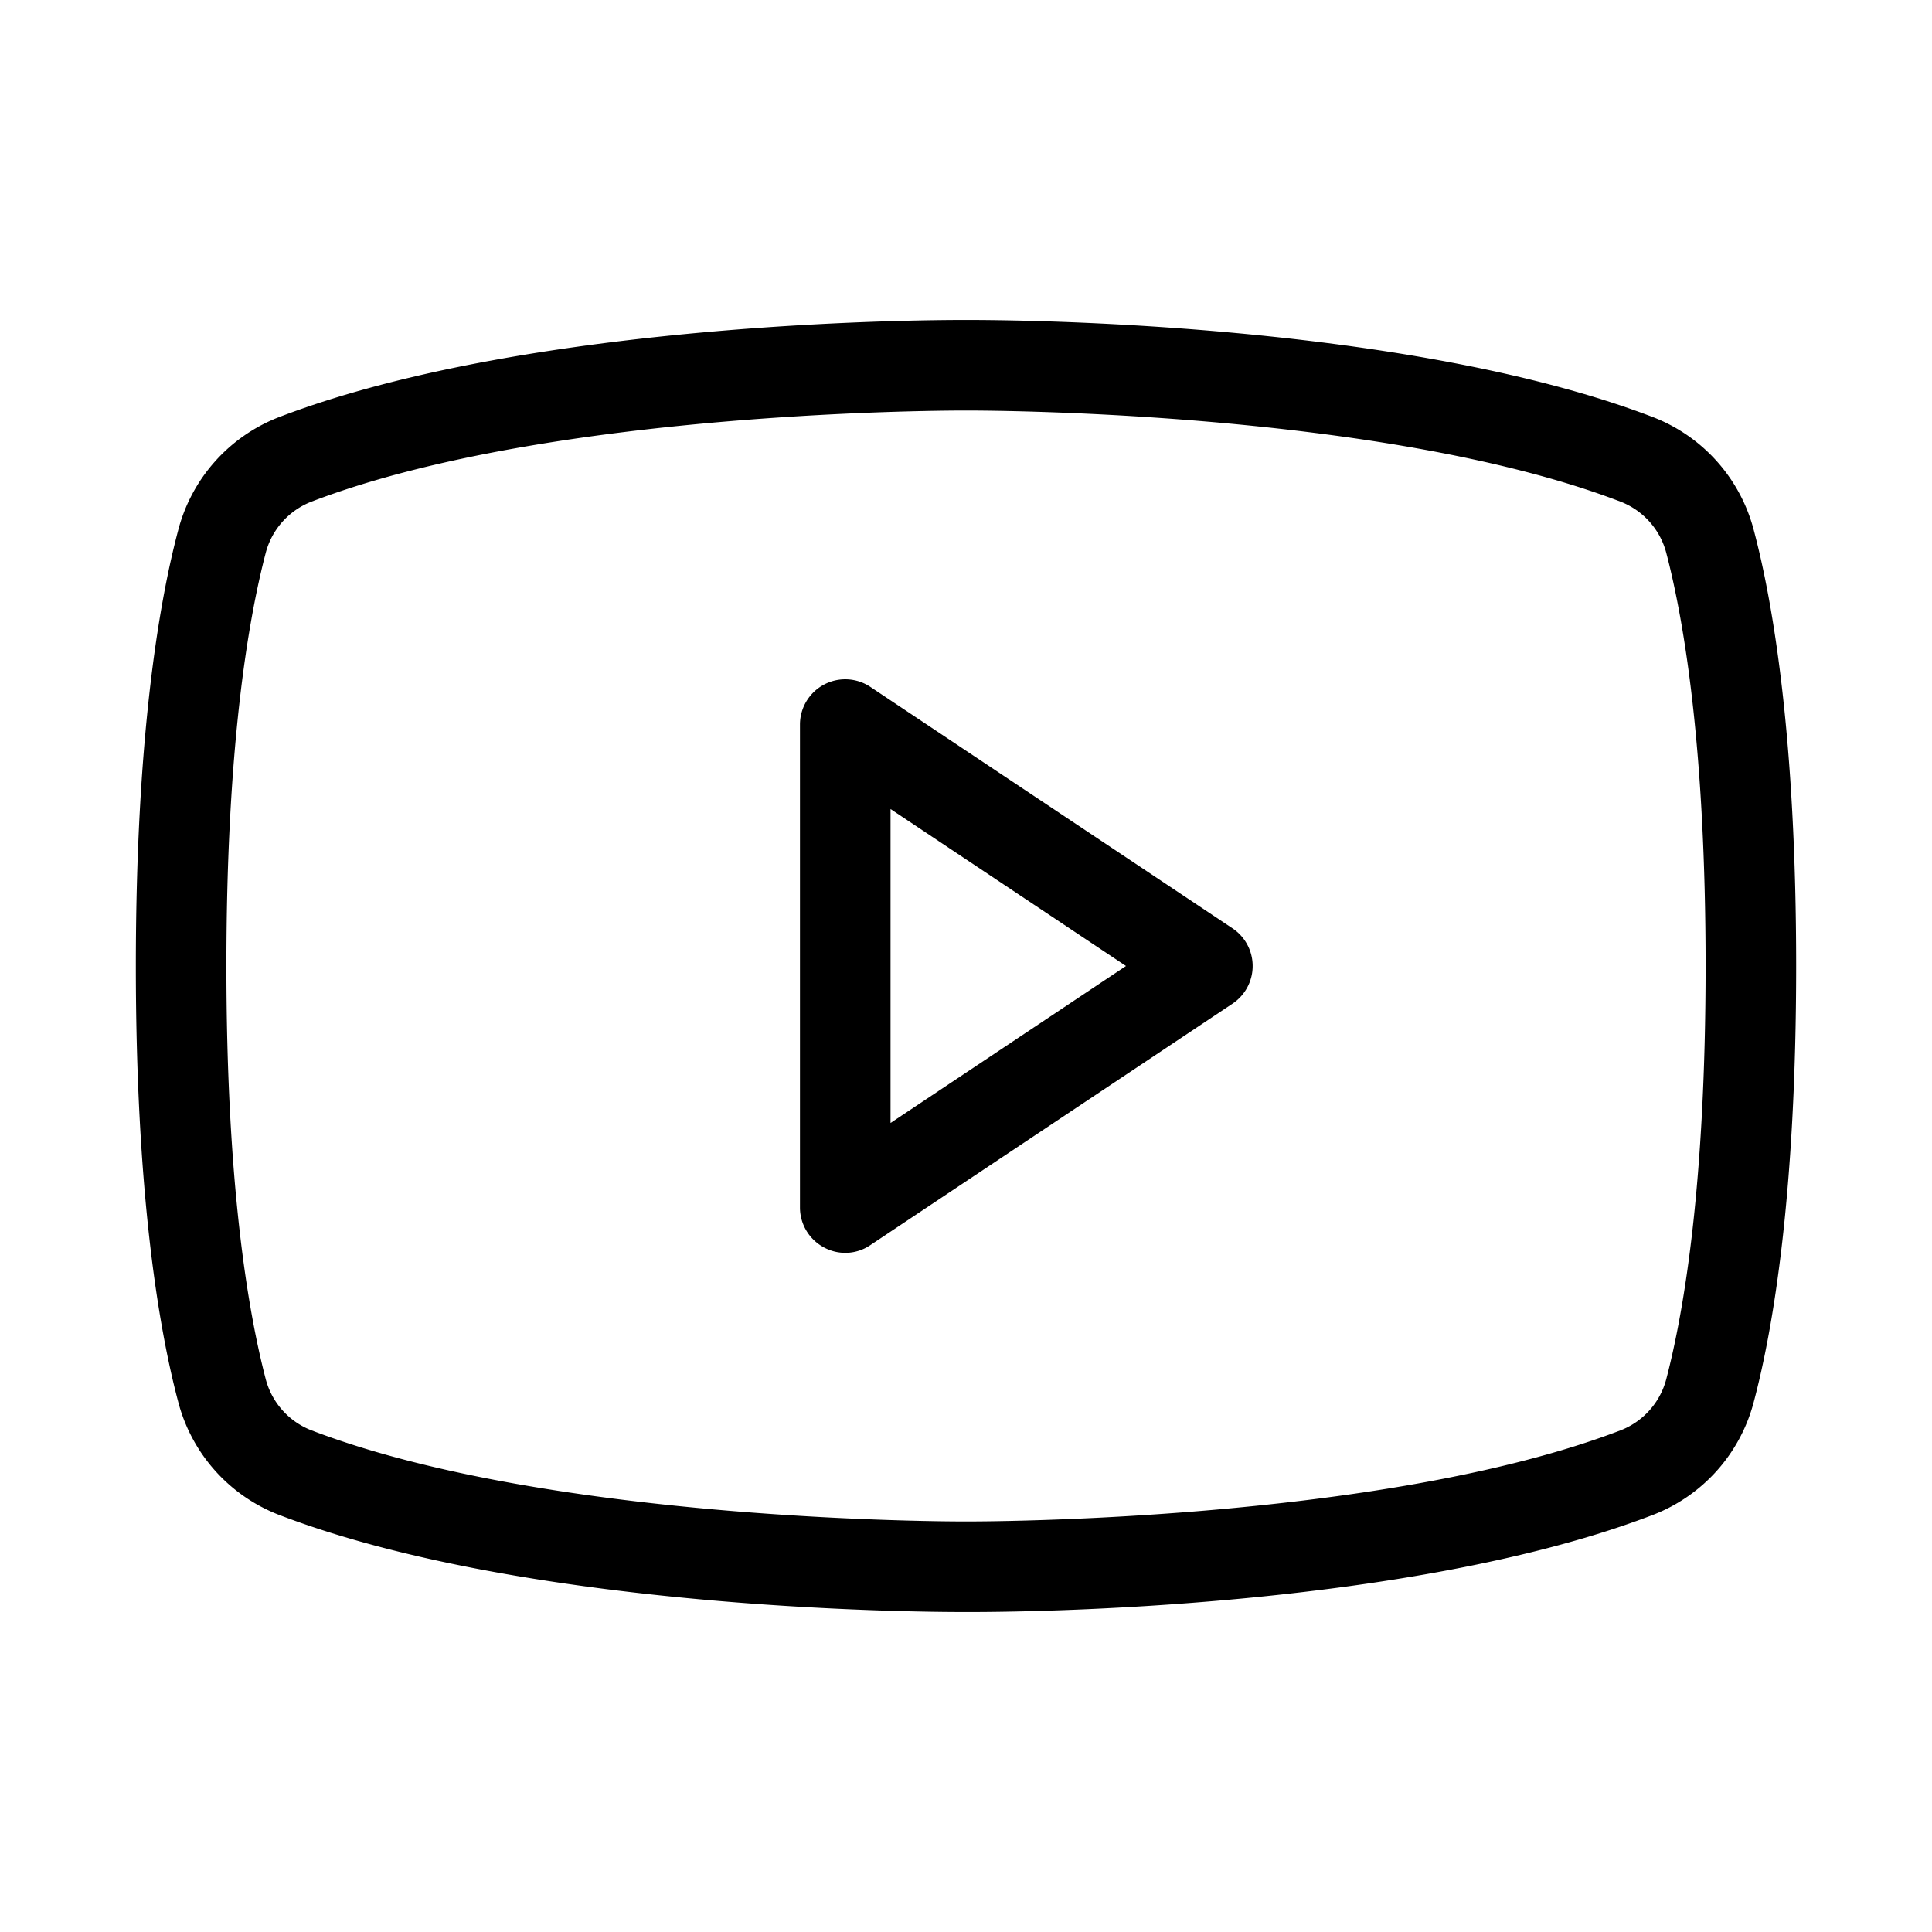 <svg xmlns="http://www.w3.org/2000/svg" viewBox="0 0 256 256" fill="currentColor"><path d="M163.3,123l-48-32a6,6,0,0,0-9.3,5v64a6,6,0,0,0,3.2,5.3,5.9,5.9,0,0,0,6.1-.3l48-32a6,6,0,0,0,0-10ZM118,148.8V107.2L149.2,128ZM232.4,70.3a22,22,0,0,0-13.3-15C185,42.2,130.3,42.4,128,42.4s-57-.2-91.1,12.9a22,22,0,0,0-13.3,15C21,80.1,18,98.1,18,128s3,47.9,5.6,57.7a22,22,0,0,0,13.3,15c34.1,13.1,88.8,12.9,91.1,12.9h.7c6.9,0,57.9-.4,90.4-12.9a22,22,0,0,0,13.3-15c2.6-9.8,5.6-27.8,5.6-57.7S235,80.1,232.4,70.3ZM220.8,182.7a10,10,0,0,1-6,6.8c-32,12.3-86.2,12.1-86.8,12.1s-54.8.2-86.8-12.1a10,10,0,0,1-6-6.8C32.8,173.5,30,156.6,30,128s2.8-45.5,5.2-54.7a10,10,0,0,1,6-6.8c32-12.3,86.2-12.1,86.8-12.1s54.8-.2,86.8,12.1a10,10,0,0,1,6,6.8c2.4,9.2,5.2,26.1,5.2,54.7S223.2,173.5,220.8,182.7Z"/></svg>